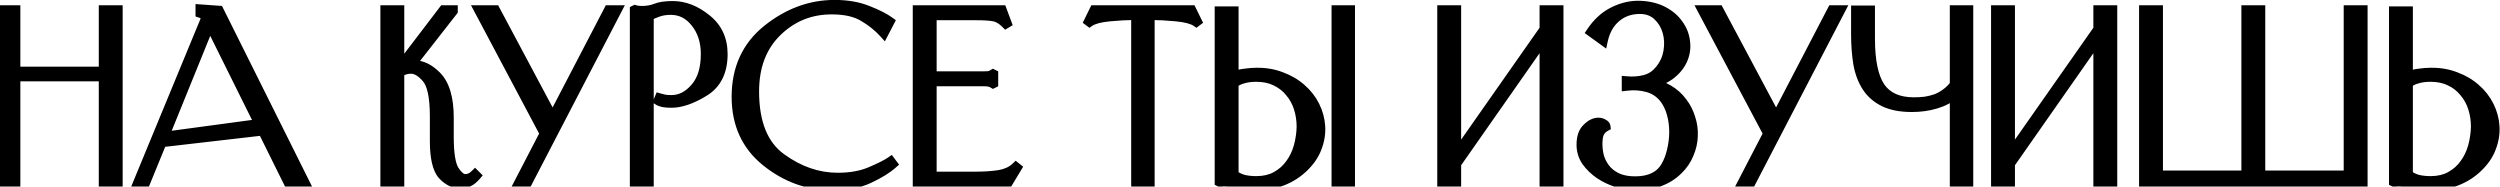 <?xml version="1.0" encoding="UTF-8"?> <svg xmlns="http://www.w3.org/2000/svg" width="536" height="40" viewBox="0 0 536 40" fill="none"> <path d="M0.243 39V2.136H3.363V15.288H22.179V2.136H25.299V39H22.179V16.44H3.363V39H0.243ZM35.24 29.256L55.544 26.52L44.984 5.256L35.24 29.256ZM61.736 39L56.312 28.056L34.712 30.552L31.256 39H29.624L44.216 3.672C44.088 3.448 43.928 3.288 43.736 3.192C43.544 3.064 43.32 2.952 43.064 2.856L42.92 2.808V1.944L46.952 2.232L65.288 39H61.736ZM98.635 39.384C97.259 39.384 95.995 38.76 94.843 37.512C93.723 36.232 93.163 33.8 93.163 30.216V24.984C93.163 20.824 92.587 18.088 91.435 16.776C90.315 15.464 89.211 14.808 88.123 14.808C87.643 14.808 87.195 14.872 86.779 15C86.363 15.128 85.995 15.336 85.675 15.624V39H82.555V2.136H85.675V14.472L95.083 2.136H97.147V2.376L88.027 14.04C88.315 13.976 88.603 13.944 88.891 13.944C90.491 13.944 92.059 14.712 93.595 16.248C95.387 18.04 96.283 21.032 96.283 25.224V29.352C96.283 32.904 96.667 35.288 97.435 36.504C98.235 37.72 98.987 38.328 99.691 38.328C100.043 38.328 100.395 38.264 100.747 38.136C101.099 38.008 101.467 37.752 101.851 37.368L102.139 37.656C101.595 38.296 101.051 38.744 100.507 39C99.963 39.256 99.339 39.384 98.635 39.384ZM130.491 2.136H132.315L113.163 39H111.339L116.715 28.632L102.651 2.136H106.203L118.491 25.176L130.491 2.136ZM139.16 39H136.04V2.136L136.136 2.088C136.392 2.152 136.616 2.2 136.808 2.232C137.032 2.264 137.272 2.28 137.528 2.28C138.712 2.28 139.736 2.104 140.6 1.752C141.464 1.4 142.68 1.224 144.248 1.224C146.744 1.224 149.16 2.168 151.496 4.056C153.832 5.912 155 8.424 155 11.592C155 15.336 153.672 18.024 151.016 19.656C148.36 21.288 146.008 22.104 143.96 22.104C143.256 22.104 142.648 22.056 142.136 21.96C141.656 21.832 141.32 21.704 141.128 21.576L141.368 21C141.592 21.064 141.896 21.144 142.28 21.24C142.664 21.336 143.224 21.384 143.96 21.384C145.848 21.384 147.528 20.536 149 18.84C150.504 17.144 151.256 14.728 151.256 11.592C151.256 8.904 150.536 6.664 149.096 4.872C147.688 3.08 145.928 2.184 143.816 2.184C142.792 2.184 141.88 2.328 141.08 2.616C140.312 2.872 139.672 3.16 139.16 3.48V39ZM191.413 35.16C190.229 36.216 188.549 37.256 186.373 38.28C184.197 39.304 181.605 39.816 178.597 39.816C173.285 39.816 168.501 38.104 164.245 34.68C159.989 31.256 157.861 26.616 157.861 20.76C157.861 14.68 160.069 9.864 164.485 6.312C168.933 2.76 173.749 0.984 178.933 0.984C181.653 0.984 184.037 1.4 186.085 2.232C188.133 3.032 189.701 3.832 190.789 4.632L189.493 7.128C188.277 5.784 186.821 4.616 185.125 3.624C183.429 2.6 181.189 2.088 178.405 2.088C173.829 2.056 169.909 3.624 166.645 6.792C163.381 9.96 161.749 14.232 161.749 19.608C161.749 26.328 163.669 31.08 167.509 33.864C171.349 36.648 175.381 38.04 179.605 38.04C182.357 38.04 184.725 37.608 186.709 36.744C188.725 35.88 190.149 35.16 190.981 34.584L191.413 35.16ZM216.232 39H196.696V2.136H214.84L215.896 4.968L215.656 5.112C214.76 4.216 213.896 3.704 213.064 3.576C212.264 3.416 210.952 3.336 209.128 3.336H199.816V16.296H210.904C211.416 16.296 211.8 16.28 212.056 16.248C212.312 16.184 212.6 16.056 212.92 15.864L213.016 15.912V17.88L212.92 17.928C212.6 17.736 212.312 17.624 212.056 17.592C211.8 17.528 211.416 17.496 210.904 17.496H199.816V37.8H209.368C211.096 37.8 212.712 37.688 214.216 37.464C215.72 37.208 216.92 36.648 217.816 35.784L218.056 35.976L216.232 39ZM246.841 3.288H246.553V39H243.529V3.288H243.241C241.737 3.288 239.961 3.384 237.913 3.576C235.865 3.768 234.425 4.152 233.593 4.728L233.401 4.584L234.601 2.136H255.481L256.681 4.584L256.489 4.728C255.657 4.152 254.217 3.768 252.169 3.576C250.121 3.384 248.345 3.288 246.841 3.288ZM264.549 2.376H261.429V39L261.525 39.048C261.653 39.016 261.781 39 261.909 39C262.037 38.968 262.181 38.952 262.341 38.952C263.333 38.952 264.405 39.096 265.557 39.384C266.133 39.512 266.773 39.608 267.477 39.672C268.181 39.736 268.805 39.768 269.349 39.768C271.301 39.768 273.125 39.464 274.821 38.856C276.517 38.216 278.021 37.288 279.333 36.072C280.773 34.728 281.781 33.288 282.357 31.752C282.965 30.184 283.221 28.632 283.125 27.096C283.029 25.56 282.629 24.088 281.925 22.68C281.221 21.272 280.261 20.04 279.045 18.984C277.829 17.896 276.389 17.048 274.725 16.44C273.093 15.8 271.301 15.496 269.349 15.528C268.613 15.528 267.797 15.592 266.901 15.72C266.037 15.816 265.253 16.008 264.549 16.296V2.376ZM264.549 17.88C265.029 17.464 265.669 17.144 266.469 16.92C267.301 16.664 268.261 16.536 269.349 16.536C270.917 16.536 272.293 16.824 273.477 17.4C274.693 17.976 275.701 18.76 276.501 19.752C277.333 20.712 277.957 21.832 278.373 23.112C278.789 24.392 278.997 25.752 278.997 27.192C278.965 28.6 278.757 30.008 278.373 31.416C277.989 32.792 277.397 34.024 276.597 35.112C275.829 36.2 274.837 37.08 273.621 37.752C272.437 38.424 271.013 38.76 269.349 38.76C268.261 38.76 267.301 38.648 266.469 38.424C265.669 38.168 265.029 37.832 264.549 37.416V17.88ZM289.509 2.136V39H286.485V2.136H289.509ZM312.269 39H309.149V2.136H312.269V33.096L331.085 6.264V2.136H334.205V39H331.085V8.232L312.269 35.112V39ZM348.706 17.352C350.114 17.48 351.426 17.384 352.642 17.064C353.89 16.744 354.946 16.056 355.81 15C356.77 13.848 357.378 12.536 357.634 11.064C357.89 9.56 357.826 8.136 357.442 6.792C357.058 5.448 356.37 4.312 355.378 3.384C354.386 2.456 353.122 1.992 351.586 1.992C349.57 1.992 347.858 2.6 346.45 3.816C345.074 5 344.162 6.632 343.714 8.712L341.122 6.84C342.498 4.792 344.13 3.32 346.018 2.424C347.906 1.496 349.826 1.08 351.778 1.176C353.666 1.272 355.298 1.688 356.674 2.424C358.05 3.16 359.122 4.088 359.89 5.208C360.69 6.296 361.17 7.496 361.33 8.808C361.522 10.088 361.378 11.336 360.898 12.552C360.418 13.768 359.602 14.856 358.45 15.816C357.298 16.776 355.778 17.464 353.89 17.88C355.33 18.072 356.626 18.52 357.778 19.224C358.962 19.928 359.938 20.808 360.706 21.864C361.506 22.888 362.098 24.04 362.482 25.32C362.898 26.568 363.074 27.848 363.01 29.16C362.978 30.44 362.69 31.72 362.146 33C361.634 34.28 360.85 35.432 359.794 36.456C357.522 38.696 354.45 39.816 350.578 39.816C349.362 39.816 348.066 39.592 346.69 39.144C345.346 38.728 344.098 38.136 342.946 37.368C341.826 36.6 340.882 35.688 340.114 34.632C339.378 33.544 339.01 32.344 339.01 31.032C339.01 29.4 339.426 28.2 340.258 27.432C341.058 26.632 341.874 26.232 342.706 26.232C343.09 26.232 343.442 26.328 343.762 26.52C344.082 26.68 344.258 26.888 344.29 27.144C343.682 27.464 343.234 27.912 342.946 28.488C342.69 29.032 342.562 29.816 342.562 30.84C342.562 31.992 342.722 33.048 343.042 34.008C343.394 34.968 343.906 35.816 344.578 36.552C345.25 37.256 346.082 37.816 347.074 38.232C348.066 38.616 349.234 38.808 350.578 38.808C353.714 38.808 355.89 37.752 357.106 35.64C357.682 34.648 358.114 33.512 358.402 32.232C358.722 30.92 358.882 29.592 358.882 28.248C358.882 26.904 358.706 25.608 358.354 24.36C358.002 23.08 357.458 21.976 356.722 21.048C355.794 19.896 354.61 19.128 353.17 18.744C351.762 18.36 350.274 18.264 348.706 18.456V17.352ZM392.803 2.136H394.627L375.475 39H373.651L379.027 28.632L364.963 2.136H368.515L380.803 25.176L392.803 2.136ZM422.064 2.136V39H419.04V20.184C417.984 21.112 416.656 21.816 415.056 22.296C413.456 22.776 411.744 23.016 409.92 23.016C407.488 23.016 405.488 22.632 403.92 21.864C402.352 21.096 401.12 20.024 400.224 18.648C399.328 17.272 398.704 15.624 398.352 13.704C398.032 11.752 397.872 9.608 397.872 7.272V2.184H400.992V8.28C400.992 13.048 401.712 16.504 403.152 18.648C404.624 20.792 407.024 21.864 410.352 21.864C411.184 21.864 412 21.816 412.8 21.72C413.6 21.592 414.368 21.4 415.104 21.144C415.84 20.856 416.528 20.472 417.168 19.992C417.84 19.512 418.464 18.904 419.04 18.168V2.136H422.064ZM431.003 39H427.883V2.136H431.003V33.096L449.819 6.264V2.136H452.939V39H449.819V8.232L431.003 35.112V39ZM459.617 2.136H462.737V37.56H481.553V2.136H484.673V37.56H503.489V2.136H506.609V39H459.617V2.136ZM516.319 16.296C517.023 16.008 517.807 15.816 518.671 15.72C519.567 15.592 520.383 15.528 521.119 15.528C523.071 15.496 524.863 15.8 526.495 16.44C528.159 17.048 529.599 17.896 530.815 18.984C532.031 20.04 532.991 21.272 533.695 22.68C534.399 24.088 534.799 25.56 534.895 27.096C534.991 28.632 534.735 30.184 534.127 31.752C533.551 33.288 532.543 34.728 531.103 36.072C529.791 37.288 528.287 38.216 526.591 38.856C524.895 39.464 523.071 39.768 521.119 39.768C520.575 39.768 519.951 39.736 519.247 39.672C518.543 39.608 517.903 39.512 517.327 39.384C516.175 39.096 515.103 38.952 514.111 38.952C513.951 38.952 513.807 38.968 513.679 39C513.551 39 513.423 39.016 513.295 39.048L513.199 39V2.376H516.319V16.296ZM516.319 37.416C516.799 37.832 517.439 38.168 518.239 38.424C519.071 38.648 520.031 38.76 521.119 38.76C522.783 38.76 524.207 38.424 525.391 37.752C526.607 37.08 527.599 36.2 528.367 35.112C529.167 34.024 529.759 32.792 530.143 31.416C530.527 30.008 530.735 28.6 530.767 27.192C530.767 25.752 530.559 24.392 530.143 23.112C529.727 21.832 529.103 20.712 528.271 19.752C527.471 18.76 526.463 17.976 525.247 17.4C524.063 16.824 522.687 16.536 521.119 16.536C520.031 16.536 519.071 16.664 518.239 16.92C517.439 17.144 516.799 17.464 516.319 17.88V37.416Z" fill="black"></path> <path d="M0.243 39H-0.757V40H0.243V39ZM0.243 2.136V1.136H-0.757V2.136H0.243ZM3.363 2.136H4.363V1.136H3.363V2.136ZM3.363 15.288H2.363V16.288H3.363V15.288ZM22.179 15.288V16.288H23.179V15.288H22.179ZM22.179 2.136V1.136H21.179V2.136H22.179ZM25.299 2.136H26.299V1.136H25.299V2.136ZM25.299 39V40H26.299V39H25.299ZM22.179 39H21.179V40H22.179V39ZM22.179 16.44H23.179V15.44H22.179V16.44ZM3.363 16.44V15.44H2.363V16.44H3.363ZM3.363 39V40H4.363V39H3.363ZM1.243 39V2.136H-0.757V39H1.243ZM0.243 3.136H3.363V1.136H0.243V3.136ZM2.363 2.136V15.288H4.363V2.136H2.363ZM3.363 16.288H22.179V14.288H3.363V16.288ZM23.179 15.288V2.136H21.179V15.288H23.179ZM22.179 3.136H25.299V1.136H22.179V3.136ZM24.299 2.136V39H26.299V2.136H24.299ZM25.299 38H22.179V40H25.299V38ZM23.179 39V16.44H21.179V39H23.179ZM22.179 15.44H3.363V17.44H22.179V15.44ZM2.363 16.44V39H4.363V16.44H2.363ZM3.363 38H0.243V40H3.363V38ZM35.24 29.256L34.313 28.88L33.665 30.477L35.374 30.247L35.24 29.256ZM55.544 26.52L55.678 27.511L57.06 27.325L56.44 26.075L55.544 26.52ZM44.984 5.256L45.88 4.811L44.892 2.823L44.057 4.88L44.984 5.256ZM61.736 39L60.84 39.444L61.116 40H61.736V39ZM56.312 28.056L57.208 27.612L56.896 26.982L56.197 27.063L56.312 28.056ZM34.712 30.552L34.597 29.559L34.01 29.626L33.786 30.173L34.712 30.552ZM31.256 39V40H31.927L32.182 39.379L31.256 39ZM29.624 39L28.7 38.618L28.129 40H29.624V39ZM44.216 3.672L45.14 4.054L45.327 3.601L45.084 3.176L44.216 3.672ZM43.736 3.192L43.181 4.024L43.233 4.059L43.289 4.086L43.736 3.192ZM43.064 2.856L43.415 1.92L43.398 1.913L43.38 1.907L43.064 2.856ZM42.92 2.808H41.92V3.529L42.604 3.757L42.92 2.808ZM42.92 1.944L42.991 0.947L41.92 0.87V1.944H42.92ZM46.952 2.232L47.847 1.786L47.592 1.275L47.023 1.235L46.952 2.232ZM65.288 39V40H66.904L66.183 38.554L65.288 39ZM35.374 30.247L55.678 27.511L55.41 25.529L35.106 28.265L35.374 30.247ZM56.44 26.075L45.88 4.811L44.088 5.701L54.648 26.965L56.44 26.075ZM44.057 4.88L34.313 28.88L36.167 29.632L45.911 5.632L44.057 4.88ZM62.632 38.556L57.208 27.612L55.416 28.5L60.84 39.444L62.632 38.556ZM56.197 27.063L34.597 29.559L34.827 31.545L56.427 29.049L56.197 27.063ZM33.786 30.173L30.331 38.621L32.182 39.379L35.638 30.931L33.786 30.173ZM31.256 38H29.624V40H31.256V38ZM30.548 39.382L45.14 4.054L43.292 3.29L28.7 38.618L30.548 39.382ZM45.084 3.176C44.878 2.816 44.585 2.498 44.183 2.298L43.289 4.086C43.284 4.084 43.285 4.083 43.293 4.091C43.302 4.1 43.322 4.123 43.348 4.168L45.084 3.176ZM44.291 2.36C44.025 2.183 43.73 2.038 43.415 1.92L42.713 3.792C42.91 3.866 43.063 3.945 43.181 4.024L44.291 2.36ZM43.38 1.907L43.236 1.859L42.604 3.757L42.748 3.805L43.38 1.907ZM43.92 2.808V1.944H41.92V2.808H43.92ZM42.849 2.941L46.881 3.229L47.023 1.235L42.991 0.947L42.849 2.941ZM46.057 2.678L64.393 39.446L66.183 38.554L47.847 1.786L46.057 2.678ZM65.288 38H61.736V40H65.288V38ZM94.843 37.512L94.091 38.17L94.1 38.181L94.109 38.19L94.843 37.512ZM91.435 16.776L90.675 17.425L90.684 17.436L91.435 16.776ZM86.779 15L87.073 15.956L87.073 15.956L86.779 15ZM85.675 15.624L85.006 14.881L84.675 15.179V15.624H85.675ZM85.675 39V40H86.675V39H85.675ZM82.555 39H81.555V40H82.555V39ZM82.555 2.136V1.136H81.555V2.136H82.555ZM85.675 2.136H86.675V1.136H85.675V2.136ZM85.675 14.472H84.675V17.432L86.471 15.078L85.675 14.472ZM95.083 2.136V1.136H94.588L94.288 1.53L95.083 2.136ZM97.147 2.136H98.147V1.136H97.147V2.136ZM97.147 2.376L97.935 2.992L98.147 2.721V2.376H97.147ZM88.027 14.04L87.24 13.424L85.522 15.621L88.244 15.016L88.027 14.04ZM93.595 16.248L94.302 15.541L94.302 15.541L93.595 16.248ZM97.435 36.504L96.59 37.038L96.595 37.046L96.6 37.054L97.435 36.504ZM100.747 38.136L101.089 39.076L101.089 39.076L100.747 38.136ZM101.851 37.368L102.558 36.661L101.851 35.954L101.144 36.661L101.851 37.368ZM102.139 37.656L102.901 38.304L103.499 37.601L102.846 36.949L102.139 37.656ZM100.507 39L100.933 39.905L100.933 39.905L100.507 39ZM98.635 38.384C97.602 38.384 96.588 37.928 95.578 36.834L94.109 38.19C95.402 39.592 96.917 40.384 98.635 40.384V38.384ZM95.596 36.853C95.183 36.382 94.817 35.629 94.558 34.504C94.3 33.385 94.163 31.962 94.163 30.216H92.163C92.163 32.054 92.306 33.639 92.609 34.952C92.91 36.259 93.383 37.362 94.091 38.17L95.596 36.853ZM94.163 30.216V24.984H92.163V30.216H94.163ZM94.163 24.984C94.163 22.865 94.017 21.066 93.71 19.606C93.406 18.161 92.925 16.957 92.187 16.116L90.684 17.436C91.098 17.907 91.481 18.727 91.753 20.018C92.021 21.294 92.163 22.943 92.163 24.984H94.163ZM92.196 16.127C90.996 14.721 89.639 13.808 88.123 13.808V15.808C88.783 15.808 89.635 16.207 90.675 17.425L92.196 16.127ZM88.123 13.808C87.554 13.808 87.006 13.884 86.485 14.044L87.073 15.956C87.385 15.86 87.733 15.808 88.123 15.808V13.808ZM86.485 14.044C85.932 14.214 85.436 14.494 85.006 14.881L86.344 16.367C86.555 16.178 86.795 16.041 87.073 15.956L86.485 14.044ZM84.675 15.624V39H86.675V15.624H84.675ZM85.675 38H82.555V40H85.675V38ZM83.555 39V2.136H81.555V39H83.555ZM82.555 3.136H85.675V1.136H82.555V3.136ZM84.675 2.136V14.472H86.675V2.136H84.675ZM86.471 15.078L95.879 2.742L94.288 1.53L84.88 13.866L86.471 15.078ZM95.083 3.136H97.147V1.136H95.083V3.136ZM96.147 2.136V2.376H98.147V2.136H96.147ZM96.359 1.76L87.24 13.424L88.815 14.656L97.935 2.992L96.359 1.76ZM88.244 15.016C88.463 14.968 88.678 14.944 88.891 14.944V12.944C88.529 12.944 88.168 12.984 87.81 13.064L88.244 15.016ZM88.891 14.944C90.142 14.944 91.471 15.538 92.888 16.955L94.302 15.541C92.648 13.886 90.84 12.944 88.891 12.944V14.944ZM92.888 16.955C94.402 18.469 95.283 21.133 95.283 25.224H97.283C97.283 20.931 96.373 17.611 94.302 15.541L92.888 16.955ZM95.283 25.224V29.352H97.283V25.224H95.283ZM95.283 29.352C95.283 31.159 95.381 32.7 95.584 33.963C95.785 35.21 96.101 36.264 96.59 37.038L98.281 35.97C98.002 35.528 97.742 34.782 97.559 33.645C97.378 32.524 97.283 31.097 97.283 29.352H95.283ZM96.6 37.054C97.031 37.709 97.485 38.257 97.971 38.65C98.459 39.044 99.038 39.328 99.691 39.328V37.328C99.641 37.328 99.492 37.308 99.228 37.094C98.962 36.879 98.64 36.515 98.271 35.954L96.6 37.054ZM99.691 39.328C100.167 39.328 100.635 39.241 101.089 39.076L100.406 37.196C100.156 37.287 99.919 37.328 99.691 37.328V39.328ZM101.089 39.076C101.626 38.881 102.114 38.52 102.558 38.075L101.144 36.661C100.821 36.984 100.573 37.135 100.406 37.196L101.089 39.076ZM101.144 38.075L101.432 38.363L102.846 36.949L102.558 36.661L101.144 38.075ZM101.377 37.008C100.891 37.58 100.456 37.919 100.082 38.095L100.933 39.905C101.647 39.569 102.299 39.012 102.901 38.304L101.377 37.008ZM100.082 38.095C99.692 38.279 99.217 38.384 98.635 38.384V40.384C99.462 40.384 100.235 40.233 100.933 39.905L100.082 38.095ZM130.491 2.136V1.136H129.884L129.604 1.674L130.491 2.136ZM132.315 2.136L133.202 2.597L133.961 1.136H132.315V2.136ZM113.163 39V40H113.77L114.05 39.461L113.163 39ZM111.339 39L110.451 38.54L109.694 40H111.339V39ZM116.715 28.632L117.603 29.092L117.844 28.627L117.598 28.163L116.715 28.632ZM102.651 2.136V1.136H100.988L101.768 2.605L102.651 2.136ZM106.203 2.136L107.085 1.665L106.803 1.136H106.203V2.136ZM118.491 25.176L117.608 25.647L118.501 27.321L119.378 25.638L118.491 25.176ZM130.491 3.136H132.315V1.136H130.491V3.136ZM131.427 1.675L112.275 38.539L114.05 39.461L133.202 2.597L131.427 1.675ZM113.163 38H111.339V40H113.163V38ZM112.227 39.46L117.603 29.092L115.827 28.172L110.451 38.54L112.227 39.46ZM117.598 28.163L103.534 1.667L101.768 2.605L115.832 29.101L117.598 28.163ZM102.651 3.136H106.203V1.136H102.651V3.136ZM105.32 2.607L117.608 25.647L119.373 24.705L107.085 1.665L105.32 2.607ZM119.378 25.638L131.378 2.598L129.604 1.674L117.604 24.714L119.378 25.638ZM139.16 39V40H140.16V39H139.16ZM136.04 39H135.04V40H136.04V39ZM136.04 2.136L135.592 1.242L135.04 1.518V2.136H136.04ZM136.136 2.088L136.378 1.118L136.019 1.028L135.688 1.194L136.136 2.088ZM136.808 2.232L136.643 3.218L136.655 3.22L136.666 3.222L136.808 2.232ZM140.6 1.752L140.977 2.678L140.977 2.678L140.6 1.752ZM151.496 4.056L150.867 4.834L150.874 4.839L151.496 4.056ZM142.136 21.96L141.878 22.926L141.914 22.936L141.951 22.943L142.136 21.96ZM141.128 21.576L140.205 21.191L139.888 21.951L140.573 22.408L141.128 21.576ZM141.368 21L141.642 20.038L140.787 19.794L140.445 20.615L141.368 21ZM142.28 21.24L142.037 22.21L142.037 22.21L142.28 21.24ZM149 18.84L148.251 18.177L148.244 18.184L149 18.84ZM149.096 4.872L148.309 5.49L148.316 5.498L149.096 4.872ZM141.08 2.616L141.396 3.565L141.407 3.561L141.418 3.557L141.08 2.616ZM139.16 3.48L138.63 2.632L138.16 2.926V3.48H139.16ZM139.16 38H136.04V40H139.16V38ZM137.04 39V2.136H135.04V39H137.04ZM136.487 3.03L136.583 2.982L135.688 1.194L135.592 1.242L136.487 3.03ZM135.893 3.058C136.167 3.127 136.418 3.181 136.643 3.218L136.972 1.246C136.814 1.219 136.617 1.177 136.378 1.118L135.893 3.058ZM136.666 3.222C136.943 3.261 137.23 3.28 137.528 3.28V1.28C137.313 1.28 137.121 1.267 136.949 1.242L136.666 3.222ZM137.528 3.28C138.808 3.28 139.966 3.09 140.977 2.678L140.222 0.826C139.506 1.118 138.616 1.28 137.528 1.28V3.28ZM140.977 2.678C141.667 2.397 142.733 2.224 144.248 2.224V0.224C142.626 0.224 141.261 0.403 140.222 0.826L140.977 2.678ZM144.248 2.224C146.471 2.224 148.672 3.059 150.867 4.834L152.124 3.278C149.648 1.277 147.016 0.224 144.248 0.224V2.224ZM150.874 4.839C152.954 6.492 154 8.707 154 11.592H156C156 8.141 154.709 5.332 152.118 3.273L150.874 4.839ZM154 11.592C154 15.07 152.789 17.393 150.492 18.804L151.539 20.508C154.555 18.655 156 15.602 156 11.592H154ZM150.492 18.804C147.918 20.386 145.75 21.104 143.96 21.104V23.104C146.265 23.104 148.802 22.19 151.539 20.508L150.492 18.804ZM143.96 21.104C143.298 21.104 142.754 21.059 142.32 20.977L141.951 22.943C142.541 23.053 143.214 23.104 143.96 23.104V21.104ZM142.393 20.994C142.175 20.936 142.006 20.882 141.88 20.834C141.817 20.81 141.77 20.789 141.735 20.772C141.718 20.764 141.705 20.757 141.696 20.752C141.691 20.75 141.688 20.747 141.686 20.746C141.685 20.745 141.684 20.745 141.683 20.744C141.683 20.744 141.683 20.744 141.683 20.744C141.683 20.744 141.682 20.744 141.682 20.744C141.682 20.744 141.682 20.744 141.682 20.744L140.573 22.408C140.911 22.634 141.385 22.795 141.878 22.926L142.393 20.994ZM142.051 21.961L142.291 21.385L140.445 20.615L140.205 21.191L142.051 21.961ZM141.093 21.962C141.332 22.03 141.649 22.113 142.037 22.21L142.522 20.27C142.143 20.175 141.851 20.098 141.642 20.038L141.093 21.962ZM142.037 22.21C142.541 22.336 143.199 22.384 143.96 22.384V20.384C143.248 20.384 142.786 20.336 142.522 20.27L142.037 22.21ZM143.96 22.384C146.193 22.384 148.133 21.365 149.755 19.495L148.244 18.184C146.923 19.707 145.503 20.384 143.96 20.384V22.384ZM149.748 19.503C151.467 17.565 152.256 14.879 152.256 11.592H150.256C150.256 14.577 149.54 16.723 148.252 18.177L149.748 19.503ZM152.256 11.592C152.256 8.716 151.481 6.244 149.875 4.246L148.316 5.498C149.59 7.084 150.256 9.091 150.256 11.592H152.256ZM149.882 4.254C148.302 2.243 146.261 1.184 143.816 1.184V3.184C145.594 3.184 147.074 3.917 148.309 5.49L149.882 4.254ZM143.816 1.184C142.699 1.184 141.669 1.341 140.741 1.675L141.418 3.557C142.09 3.315 142.884 3.184 143.816 3.184V1.184ZM140.763 1.667C139.944 1.94 139.227 2.259 138.63 2.632L139.69 4.328C140.116 4.061 140.679 3.804 141.396 3.565L140.763 1.667ZM138.16 3.48V39H140.16V3.48H138.16ZM191.413 35.16L192.079 35.906L192.764 35.295L192.213 34.56L191.413 35.16ZM186.373 38.28L186.799 39.185L186.799 39.185L186.373 38.28ZM164.245 34.68L164.872 33.901L164.245 34.68ZM164.485 6.312L163.861 5.531L163.858 5.533L164.485 6.312ZM186.085 2.232L185.709 3.159L185.721 3.163L186.085 2.232ZM190.789 4.632L191.676 5.093L192.071 4.333L191.381 3.826L190.789 4.632ZM189.493 7.128L188.751 7.799L189.717 8.866L190.38 7.589L189.493 7.128ZM185.125 3.624L184.608 4.48L184.62 4.487L185.125 3.624ZM178.405 2.088L178.398 3.088H178.405V2.088ZM166.645 6.792L167.341 7.51L167.341 7.51L166.645 6.792ZM167.509 33.864L168.096 33.054L168.096 33.054L167.509 33.864ZM186.709 36.744L186.315 35.825L186.31 35.827L186.709 36.744ZM190.981 34.584L191.781 33.984L191.203 33.214L190.412 33.762L190.981 34.584ZM190.747 34.414C189.662 35.382 188.076 36.373 185.947 37.375L186.799 39.185C189.022 38.139 190.796 37.05 192.079 35.906L190.747 34.414ZM185.947 37.375C183.933 38.323 181.494 38.816 178.597 38.816V40.816C181.716 40.816 184.46 40.285 186.799 39.185L185.947 37.375ZM178.597 38.816C173.52 38.816 168.956 37.186 164.872 33.901L163.618 35.459C168.046 39.022 173.05 40.816 178.597 40.816V38.816ZM164.872 33.901C160.871 30.682 158.861 26.338 158.861 20.76H156.861C156.861 26.894 159.107 31.83 163.618 35.459L164.872 33.901ZM158.861 20.76C158.861 14.957 160.951 10.438 165.112 7.091L163.858 5.533C159.187 9.29 156.861 14.402 156.861 20.76H158.861ZM165.109 7.093C169.398 3.668 173.998 1.984 178.933 1.984V-0.016C173.5 -0.016 168.468 1.852 163.861 5.531L165.109 7.093ZM178.933 1.984C181.553 1.984 183.804 2.385 185.709 3.158L186.461 1.306C184.27 0.415 181.753 -0.016 178.933 -0.016V1.984ZM185.721 3.163C187.732 3.949 189.209 4.711 190.197 5.438L191.381 3.826C190.193 2.953 188.534 2.115 186.449 1.301L185.721 3.163ZM189.901 4.171L188.605 6.667L190.38 7.589L191.676 5.093L189.901 4.171ZM190.234 6.457C188.944 5.031 187.407 3.8 185.63 2.761L184.62 4.487C186.235 5.432 187.61 6.537 188.751 7.799L190.234 6.457ZM185.642 2.768C183.739 1.619 181.301 1.088 178.405 1.088V3.088C181.077 3.088 183.119 3.581 184.608 4.48L185.642 2.768ZM178.412 1.088C173.575 1.054 169.402 2.722 165.948 6.074L167.341 7.51C170.416 4.526 174.083 3.058 178.398 3.088L178.412 1.088ZM165.948 6.074C162.455 9.465 160.749 14.015 160.749 19.608H162.749C162.749 14.449 164.307 10.455 167.341 7.51L165.948 6.074ZM160.749 19.608C160.749 26.506 162.725 31.631 166.922 34.674L168.096 33.054C164.612 30.529 162.749 26.15 162.749 19.608H160.749ZM166.922 34.674C170.911 37.566 175.145 39.04 179.605 39.04V37.04C175.617 37.04 171.787 35.73 168.096 33.054L166.922 34.674ZM179.605 39.04C182.458 39.04 184.969 38.592 187.108 37.661L186.31 35.827C184.481 36.624 182.256 37.04 179.605 37.04V39.04ZM187.103 37.663C189.126 36.796 190.63 36.043 191.55 35.406L190.412 33.762C189.668 34.277 188.324 34.964 186.315 35.825L187.103 37.663ZM190.181 35.184L190.613 35.76L192.213 34.56L191.781 33.984L190.181 35.184ZM216.232 39V40H216.797L217.088 39.517L216.232 39ZM196.696 39H195.696V40H196.696V39ZM196.696 2.136V1.136H195.696V2.136H196.696ZM214.84 2.136L215.777 1.787L215.534 1.136H214.84V2.136ZM215.896 4.968L216.41 5.825L217.123 5.398L216.833 4.619L215.896 4.968ZM215.656 5.112L214.949 5.819L215.501 6.371L216.17 5.969L215.656 5.112ZM213.064 3.576L212.868 4.557L212.89 4.561L212.912 4.564L213.064 3.576ZM199.816 3.336V2.336H198.816V3.336H199.816ZM199.816 16.296H198.816V17.296H199.816V16.296ZM212.056 16.248L212.18 17.24L212.24 17.233L212.298 17.218L212.056 16.248ZM212.92 15.864L213.367 14.97L212.876 14.724L212.405 15.007L212.92 15.864ZM213.016 15.912H214.016V15.294L213.463 15.018L213.016 15.912ZM213.016 17.88L213.463 18.774L214.016 18.498V17.88H213.016ZM212.92 17.928L212.405 18.785L212.876 19.068L213.367 18.822L212.92 17.928ZM212.056 17.592L211.813 18.562L211.872 18.577L211.932 18.584L212.056 17.592ZM199.816 17.496V16.496H198.816V17.496H199.816ZM199.816 37.8H198.816V38.8H199.816V37.8ZM214.216 37.464L214.363 38.453L214.374 38.452L214.384 38.45L214.216 37.464ZM217.816 35.784L218.441 35.003L217.754 34.454L217.122 35.064L217.816 35.784ZM218.056 35.976L218.912 36.492L219.365 35.742L218.681 35.195L218.056 35.976ZM216.232 38H196.696V40H216.232V38ZM197.696 39V2.136H195.696V39H197.696ZM196.696 3.136H214.84V1.136H196.696V3.136ZM213.903 2.485L214.959 5.317L216.833 4.619L215.777 1.787L213.903 2.485ZM215.381 4.111L215.141 4.255L216.17 5.969L216.41 5.825L215.381 4.111ZM216.363 4.405C215.389 3.43 214.34 2.761 213.216 2.588L212.912 4.564C213.452 4.647 214.131 5.002 214.949 5.819L216.363 4.405ZM213.26 2.595C212.355 2.414 210.957 2.336 209.128 2.336V4.336C210.946 4.336 212.173 4.418 212.868 4.557L213.26 2.595ZM209.128 2.336H199.816V4.336H209.128V2.336ZM198.816 3.336V16.296H200.816V3.336H198.816ZM199.816 17.296H210.904V15.296H199.816V17.296ZM210.904 17.296C211.425 17.296 211.86 17.28 212.18 17.24L211.932 15.256C211.74 15.28 211.406 15.296 210.904 15.296V17.296ZM212.298 17.218C212.681 17.123 213.062 16.945 213.434 16.721L212.405 15.007C212.138 15.167 211.943 15.245 211.813 15.278L212.298 17.218ZM212.473 16.758L212.569 16.806L213.463 15.018L213.367 14.97L212.473 16.758ZM212.016 15.912V17.88H214.016V15.912H212.016ZM212.569 16.986L212.473 17.034L213.367 18.822L213.463 18.774L212.569 16.986ZM213.434 17.07C213.044 16.836 212.621 16.655 212.18 16.6L211.932 18.584C212.002 18.593 212.156 18.636 212.405 18.785L213.434 17.07ZM212.298 16.622C211.92 16.527 211.436 16.496 210.904 16.496V18.496C211.395 18.496 211.68 18.529 211.813 18.562L212.298 16.622ZM210.904 16.496H199.816V18.496H210.904V16.496ZM198.816 17.496V37.8H200.816V17.496H198.816ZM199.816 38.8H209.368V36.8H199.816V38.8ZM209.368 38.8C211.139 38.8 212.804 38.685 214.363 38.453L214.069 36.475C212.619 36.691 211.053 36.8 209.368 36.8V38.8ZM214.384 38.45C216.041 38.168 217.44 37.536 218.51 36.504L217.122 35.064C216.4 35.76 215.399 36.248 214.048 36.478L214.384 38.45ZM217.191 36.565L217.431 36.757L218.681 35.195L218.441 35.003L217.191 36.565ZM217.2 35.459L215.376 38.483L217.088 39.517L218.912 36.492L217.2 35.459ZM246.553 3.288V2.288H245.553V3.288H246.553ZM246.553 39V40H247.553V39H246.553ZM243.529 39H242.529V40H243.529V39ZM243.529 3.288H244.529V2.288H243.529V3.288ZM233.593 4.728L232.993 5.528L233.57 5.96L234.162 5.55L233.593 4.728ZM233.401 4.584L232.503 4.144L232.139 4.887L232.801 5.384L233.401 4.584ZM234.601 2.136V1.136H233.977L233.703 1.696L234.601 2.136ZM255.481 2.136L256.379 1.696L256.104 1.136H255.481V2.136ZM256.681 4.584L257.281 5.384L257.943 4.887L257.579 4.144L256.681 4.584ZM256.489 4.728L255.92 5.55L256.512 5.96L257.089 5.528L256.489 4.728ZM252.169 3.576L252.262 2.58L252.262 2.58L252.169 3.576ZM246.841 2.288H246.553V4.288H246.841V2.288ZM245.553 3.288V39H247.553V3.288H245.553ZM246.553 38H243.529V40H246.553V38ZM244.529 39V3.288H242.529V39H244.529ZM243.529 2.288H243.241V4.288H243.529V2.288ZM243.241 2.288C241.697 2.288 239.888 2.386 237.82 2.58L238.006 4.572C240.034 4.382 241.777 4.288 243.241 4.288V2.288ZM237.82 2.58C235.743 2.775 234.08 3.174 233.024 3.906L234.162 5.55C234.77 5.13 235.987 4.761 238.006 4.572L237.82 2.58ZM234.193 3.928L234.001 3.784L232.801 5.384L232.993 5.528L234.193 3.928ZM234.299 5.024L235.499 2.576L233.703 1.696L232.503 4.144L234.299 5.024ZM234.601 3.136H255.481V1.136H234.601V3.136ZM254.583 2.576L255.783 5.024L257.579 4.144L256.379 1.696L254.583 2.576ZM256.081 3.784L255.889 3.928L257.089 5.528L257.281 5.384L256.081 3.784ZM257.058 3.906C256.002 3.174 254.339 2.775 252.262 2.58L252.076 4.572C254.095 4.761 255.312 5.13 255.92 5.55L257.058 3.906ZM252.262 2.58C250.194 2.386 248.385 2.288 246.841 2.288V4.288C248.305 4.288 250.048 4.382 252.076 4.572L252.262 2.58ZM264.549 2.376H265.549V1.376H264.549V2.376ZM261.429 2.376V1.376H260.429V2.376H261.429ZM261.429 39H260.429V39.618L260.982 39.894L261.429 39ZM261.525 39.048L261.078 39.942L261.409 40.108L261.768 40.018L261.525 39.048ZM261.909 39V40H262.032L262.152 39.97L261.909 39ZM265.557 39.384L265.315 40.354L265.327 40.357L265.34 40.36L265.557 39.384ZM274.821 38.856L275.159 39.797L275.166 39.794L275.174 39.792L274.821 38.856ZM279.333 36.072L280.013 36.805L280.016 36.803L279.333 36.072ZM282.357 31.752L281.425 31.39L281.421 31.401L282.357 31.752ZM283.125 27.096L284.123 27.034L283.125 27.096ZM279.045 18.984L278.378 19.729L278.384 19.734L278.39 19.739L279.045 18.984ZM274.725 16.44L274.36 17.371L274.371 17.375L274.382 17.379L274.725 16.44ZM269.349 15.528V16.528H269.357L269.366 16.528L269.349 15.528ZM266.901 15.72L267.012 16.714L267.027 16.712L267.043 16.71L266.901 15.72ZM264.549 16.296H263.549V17.785L264.928 17.221L264.549 16.296ZM264.549 17.88L263.894 17.124L263.549 17.423V17.88H264.549ZM266.469 16.92L266.739 17.883L266.751 17.88L266.763 17.876L266.469 16.92ZM273.477 17.4L273.04 18.299L273.049 18.304L273.477 17.4ZM276.501 19.752L275.723 20.38L275.734 20.393L275.745 20.407L276.501 19.752ZM278.373 23.112L279.324 22.803L279.324 22.803L278.373 23.112ZM278.997 27.192L279.997 27.215L279.997 27.203V27.192H278.997ZM278.373 31.416L279.336 31.685L279.338 31.679L278.373 31.416ZM276.597 35.112L275.792 34.52L275.786 34.527L275.78 34.535L276.597 35.112ZM273.621 37.752L273.137 36.877L273.128 36.882L273.621 37.752ZM266.469 38.424L266.164 39.376L266.187 39.383L266.209 39.39L266.469 38.424ZM264.549 37.416H263.549V37.873L263.894 38.172L264.549 37.416ZM289.509 2.136H290.509V1.136H289.509V2.136ZM289.509 39V40H290.509V39H289.509ZM286.485 39H285.485V40H286.485V39ZM286.485 2.136V1.136H285.485V2.136H286.485ZM264.549 1.376H261.429V3.376H264.549V1.376ZM260.429 2.376V39H262.429V2.376H260.429ZM260.982 39.894L261.078 39.942L261.972 38.154L261.876 38.106L260.982 39.894ZM261.768 40.018C261.819 40.005 261.865 40 261.909 40V38C261.697 38 261.488 38.027 261.283 38.078L261.768 40.018ZM262.152 39.97C262.186 39.962 262.246 39.952 262.341 39.952V37.952C262.116 37.952 261.889 37.974 261.667 38.03L262.152 39.97ZM262.341 39.952C263.237 39.952 264.227 40.082 265.315 40.354L265.8 38.414C264.583 38.11 263.429 37.952 262.341 37.952V39.952ZM265.34 40.36C265.965 40.499 266.648 40.601 267.387 40.668L267.568 38.676C266.898 38.615 266.301 38.525 265.774 38.408L265.34 40.36ZM267.387 40.668C268.112 40.734 268.768 40.768 269.349 40.768V38.768C268.843 38.768 268.25 38.738 267.568 38.676L267.387 40.668ZM269.349 40.768C271.407 40.768 273.346 40.447 275.159 39.797L274.484 37.915C272.905 38.481 271.196 38.768 269.349 38.768V40.768ZM275.174 39.792C276.99 39.107 278.605 38.111 280.013 36.805L278.653 35.339C277.438 36.465 276.045 37.325 274.468 37.92L275.174 39.792ZM280.016 36.803C281.546 35.375 282.653 33.81 283.294 32.103L281.421 31.401C280.909 32.766 280 34.081 278.651 35.341L280.016 36.803ZM283.29 32.114C283.945 30.423 284.229 28.727 284.123 27.034L282.127 27.158C282.213 28.537 281.985 29.945 281.425 31.39L283.29 32.114ZM284.123 27.034C284.019 25.361 283.582 23.758 282.82 22.233L281.031 23.127C281.676 24.418 282.04 25.759 282.127 27.158L284.123 27.034ZM282.82 22.233C282.056 20.705 281.014 19.369 279.701 18.229L278.39 19.739C279.509 20.711 280.387 21.839 281.031 23.127L282.82 22.233ZM279.712 18.239C278.394 17.059 276.841 16.148 275.068 15.501L274.382 17.379C275.937 17.948 277.265 18.733 278.378 19.729L279.712 18.239ZM275.09 15.509C273.324 14.816 271.4 14.494 269.333 14.528L269.366 16.528C271.202 16.498 272.863 16.784 274.36 17.371L275.09 15.509ZM269.349 14.528C268.557 14.528 267.692 14.597 266.76 14.73L267.043 16.71C267.902 16.587 268.67 16.528 269.349 16.528V14.528ZM266.791 14.726C265.848 14.831 264.972 15.043 264.171 15.37L264.928 17.221C265.535 16.973 266.227 16.801 267.012 16.714L266.791 14.726ZM265.549 16.296V2.376H263.549V16.296H265.549ZM265.204 18.636C265.544 18.341 266.039 18.079 266.739 17.883L266.2 15.957C265.299 16.209 264.515 16.587 263.894 17.124L265.204 18.636ZM266.763 17.876C267.48 17.655 268.337 17.536 269.349 17.536V15.536C268.185 15.536 267.123 15.673 266.175 15.964L266.763 17.876ZM269.349 17.536C270.794 17.536 272.016 17.801 273.04 18.299L273.915 16.501C272.571 15.847 271.04 15.536 269.349 15.536V17.536ZM273.049 18.304C274.137 18.819 275.023 19.512 275.723 20.38L277.28 19.124C276.38 18.009 275.25 17.133 273.905 16.496L273.049 18.304ZM275.745 20.407C276.485 21.26 277.045 22.261 277.422 23.421L279.324 22.803C278.869 21.403 278.182 20.164 277.257 19.097L275.745 20.407ZM277.422 23.421C277.804 24.595 277.997 25.85 277.997 27.192H279.997C279.997 25.654 279.775 24.189 279.324 22.803L277.422 23.421ZM277.997 27.169C277.967 28.493 277.772 29.82 277.408 31.153L279.338 31.679C279.743 30.196 279.963 28.707 279.997 27.215L277.997 27.169ZM277.41 31.147C277.057 32.413 276.516 33.535 275.792 34.52L277.403 35.704C278.279 34.513 278.922 33.17 279.336 31.685L277.41 31.147ZM275.78 34.535C275.103 35.495 274.227 36.275 273.138 36.877L274.105 38.627C275.447 37.885 276.555 36.906 277.414 35.689L275.78 34.535ZM273.128 36.882C272.124 37.452 270.878 37.76 269.349 37.76V39.76C271.148 39.76 272.75 39.396 274.115 38.622L273.128 36.882ZM269.349 37.76C268.327 37.76 267.458 37.654 266.729 37.458L266.209 39.39C267.145 39.642 268.195 39.76 269.349 39.76V37.76ZM266.774 37.472C266.063 37.244 265.555 36.964 265.204 36.66L263.894 38.172C264.504 38.7 265.275 39.092 266.164 39.376L266.774 37.472ZM265.549 37.416V17.88H263.549V37.416H265.549ZM288.509 2.136V39H290.509V2.136H288.509ZM289.509 38H286.485V40H289.509V38ZM287.485 39V2.136H285.485V39H287.485ZM286.485 3.136H289.509V1.136H286.485V3.136ZM312.269 39V40H313.269V39H312.269ZM309.149 39H308.149V40H309.149V39ZM309.149 2.136V1.136H308.149V2.136H309.149ZM312.269 2.136H313.269V1.136H312.269V2.136ZM312.269 33.096H311.269V36.264L313.088 33.67L312.269 33.096ZM331.085 6.264L331.904 6.838L332.085 6.58V6.264H331.085ZM331.085 2.136V1.136H330.085V2.136H331.085ZM334.205 2.136H335.205V1.136H334.205V2.136ZM334.205 39V40H335.205V39H334.205ZM331.085 39H330.085V40H331.085V39ZM331.085 8.232H332.085V5.06L330.266 7.659L331.085 8.232ZM312.269 35.112L311.45 34.538L311.269 34.797V35.112H312.269ZM312.269 38H309.149V40H312.269V38ZM310.149 39V2.136H308.149V39H310.149ZM309.149 3.136H312.269V1.136H309.149V3.136ZM311.269 2.136V33.096H313.269V2.136H311.269ZM313.088 33.67L331.904 6.838L330.266 5.69L311.45 32.522L313.088 33.67ZM332.085 6.264V2.136H330.085V6.264H332.085ZM331.085 3.136H334.205V1.136H331.085V3.136ZM333.205 2.136V39H335.205V2.136H333.205ZM334.205 38H331.085V40H334.205V38ZM332.085 39V8.232H330.085V39H332.085ZM330.266 7.659L311.45 34.538L313.088 35.685L331.904 8.805L330.266 7.659ZM311.269 35.112V39H313.269V35.112H311.269ZM348.706 17.352L348.797 16.356L347.706 16.257V17.352H348.706ZM352.642 17.064L352.394 16.095L352.388 16.097L352.642 17.064ZM355.81 15L355.042 14.36L355.036 14.367L355.81 15ZM357.634 11.064L358.62 11.235L358.62 11.232L357.634 11.064ZM357.442 6.792L358.404 6.517L358.404 6.517L357.442 6.792ZM355.378 3.384L356.061 2.654L356.061 2.654L355.378 3.384ZM346.45 3.816L347.103 4.574L347.104 4.573L346.45 3.816ZM343.714 8.712L343.129 9.523L344.37 10.419L344.692 8.923L343.714 8.712ZM341.122 6.84L340.292 6.282L339.753 7.085L340.537 7.651L341.122 6.84ZM346.018 2.424L346.447 3.328L346.459 3.321L346.018 2.424ZM351.778 1.176L351.829 0.177L351.827 0.177L351.778 1.176ZM356.674 2.424L357.146 1.542L357.146 1.542L356.674 2.424ZM359.89 5.208L359.066 5.774L359.075 5.787L359.085 5.8L359.89 5.208ZM361.33 8.808L360.338 8.929L360.339 8.943L360.341 8.956L361.33 8.808ZM360.898 12.552L361.828 12.919L361.828 12.919L360.898 12.552ZM358.45 15.816L359.09 16.584L359.09 16.584L358.45 15.816ZM353.89 17.88L353.675 16.903L353.758 18.871L353.89 17.88ZM357.778 19.224L357.257 20.077L357.267 20.084L357.778 19.224ZM360.706 21.864L359.898 22.452L359.908 22.466L359.918 22.48L360.706 21.864ZM362.482 25.32L361.524 25.607L361.529 25.622L361.534 25.636L362.482 25.32ZM363.01 29.16L362.012 29.111L362.011 29.123L362.011 29.135L363.01 29.16ZM362.146 33L361.226 32.609L361.222 32.619L361.218 32.629L362.146 33ZM359.794 36.456L359.098 35.738L359.092 35.744L359.794 36.456ZM346.69 39.144L347 38.193L346.993 38.191L346.986 38.189L346.69 39.144ZM342.946 37.368L342.381 38.193L342.392 38.2L342.946 37.368ZM340.114 34.632L339.286 35.192L339.296 35.206L339.306 35.22L340.114 34.632ZM340.258 27.432L340.937 28.167L340.951 28.153L340.965 28.139L340.258 27.432ZM343.762 26.52L343.248 27.378L343.281 27.397L343.315 27.414L343.762 26.52ZM344.29 27.144L344.756 28.029L345.368 27.707L345.283 27.02L344.29 27.144ZM342.946 28.488L342.052 28.041L342.047 28.051L342.041 28.062L342.946 28.488ZM343.042 34.008L342.094 34.324L342.098 34.338L342.103 34.352L343.042 34.008ZM344.578 36.552L343.84 37.226L343.847 37.234L343.855 37.242L344.578 36.552ZM347.074 38.232L346.688 39.154L346.7 39.16L346.713 39.165L347.074 38.232ZM357.106 35.64L356.242 35.138L356.24 35.141L357.106 35.64ZM358.402 32.232L357.431 31.995L357.429 32.004L357.427 32.013L358.402 32.232ZM358.354 24.36L357.39 24.625L357.392 24.631L358.354 24.36ZM356.722 21.048L357.506 20.427L357.501 20.421L356.722 21.048ZM353.17 18.744L352.907 19.709L352.913 19.71L353.17 18.744ZM348.706 18.456H347.706V19.586L348.828 19.449L348.706 18.456ZM348.616 18.348C350.125 18.485 351.555 18.384 352.897 18.031L352.388 16.097C351.297 16.384 350.103 16.475 348.797 16.356L348.616 18.348ZM352.891 18.033C354.358 17.657 355.594 16.844 356.584 15.633L355.036 14.367C354.299 15.268 353.423 15.832 352.394 16.095L352.891 18.033ZM356.579 15.64C357.65 14.354 358.333 12.881 358.62 11.235L356.649 10.893C356.423 12.191 355.89 13.342 355.042 14.36L356.579 15.64ZM358.62 11.232C358.899 9.594 358.833 8.018 358.404 6.517L356.481 7.067C356.82 8.254 356.882 9.526 356.648 10.896L358.62 11.232ZM358.404 6.517C357.972 5.004 357.19 3.709 356.061 2.654L354.695 4.114C355.551 4.915 356.145 5.892 356.481 7.067L358.404 6.517ZM356.061 2.654C354.86 1.529 353.34 0.992 351.586 0.992V2.992C352.904 2.992 353.913 3.383 354.695 4.114L356.061 2.654ZM351.586 0.992C349.352 0.992 347.402 1.673 345.797 3.059L347.104 4.573C348.315 3.527 349.789 2.992 351.586 2.992V0.992ZM345.798 3.058C344.23 4.408 343.222 6.246 342.737 8.501L344.692 8.923C345.102 7.018 345.919 5.592 347.103 4.574L345.798 3.058ZM344.3 7.901L341.708 6.029L340.537 7.651L343.129 9.523L344.3 7.901ZM341.952 7.398C343.246 5.472 344.749 4.133 346.447 3.327L345.59 1.521C343.512 2.507 341.75 4.112 340.292 6.282L341.952 7.398ZM346.459 3.321C348.207 2.462 349.959 2.088 351.729 2.175L351.827 0.177C349.693 0.072 347.605 0.53 345.577 1.527L346.459 3.321ZM351.728 2.175C353.499 2.265 354.981 2.652 356.203 3.306L357.146 1.542C355.615 0.724 353.834 0.279 351.829 0.177L351.728 2.175ZM356.203 3.306C357.459 3.978 358.401 4.804 359.066 5.774L360.715 4.642C359.844 3.372 358.642 2.342 357.146 1.542L356.203 3.306ZM359.085 5.8C359.785 6.753 360.199 7.791 360.338 8.929L362.323 8.687C362.142 7.201 361.595 5.839 360.696 4.616L359.085 5.8ZM360.341 8.956C360.507 10.06 360.384 11.131 359.968 12.185L361.828 12.919C362.372 11.541 362.538 10.116 362.319 8.66L360.341 8.956ZM359.968 12.185C359.558 13.223 358.853 14.179 357.81 15.048L359.09 16.584C360.352 15.533 361.278 14.313 361.828 12.919L359.968 12.185ZM357.81 15.048C356.811 15.88 355.451 16.512 353.675 16.903L354.105 18.857C356.106 18.416 357.785 17.672 359.09 16.584L357.81 15.048ZM353.758 18.871C355.071 19.046 356.232 19.451 357.257 20.077L358.3 18.371C357.02 17.589 355.59 17.098 354.022 16.889L353.758 18.871ZM357.267 20.084C358.341 20.722 359.214 21.512 359.898 22.452L361.515 21.276C360.663 20.104 359.583 19.134 358.289 18.364L357.267 20.084ZM359.918 22.48C360.64 23.403 361.175 24.443 361.524 25.607L363.44 25.033C363.021 23.637 362.373 22.373 361.494 21.248L359.918 22.48ZM361.534 25.636C361.911 26.767 362.069 27.923 362.012 29.111L364.009 29.209C364.079 27.773 363.886 26.369 363.431 25.004L361.534 25.636ZM362.011 29.135C361.982 30.279 361.725 31.435 361.226 32.609L363.067 33.391C363.656 32.005 363.975 30.601 364.01 29.185L362.011 29.135ZM361.218 32.629C360.762 33.769 360.06 34.805 359.098 35.738L360.49 37.174C361.641 36.059 362.507 34.791 363.075 33.371L361.218 32.629ZM359.092 35.744C357.046 37.761 354.247 38.816 350.578 38.816V40.816C354.653 40.816 357.999 39.631 360.496 37.168L359.092 35.744ZM350.578 38.816C349.485 38.816 348.294 38.615 347 38.193L346.381 40.095C347.838 40.569 349.239 40.816 350.578 40.816V38.816ZM346.986 38.189C345.732 37.801 344.572 37.25 343.501 36.536L342.392 38.2C343.625 39.022 344.96 39.655 346.395 40.099L346.986 38.189ZM343.512 36.543C342.482 35.837 341.621 35.004 340.923 34.044L339.306 35.22C340.143 36.372 341.171 37.363 342.381 38.193L343.512 36.543ZM340.943 34.072C340.318 33.149 340.01 32.144 340.01 31.032H338.01C338.01 32.544 338.438 33.939 339.286 35.192L340.943 34.072ZM340.01 31.032C340.01 29.554 340.386 28.675 340.937 28.167L339.58 26.697C338.466 27.725 338.01 29.246 338.01 31.032H340.01ZM340.965 28.139C341.647 27.457 342.224 27.232 342.706 27.232V25.232C341.525 25.232 340.47 25.807 339.551 26.725L340.965 28.139ZM342.706 27.232C342.915 27.232 343.088 27.282 343.248 27.378L344.277 25.663C343.797 25.375 343.266 25.232 342.706 25.232V27.232ZM343.315 27.414C343.39 27.452 343.393 27.468 343.371 27.442C343.359 27.427 343.342 27.404 343.327 27.37C343.312 27.336 343.302 27.301 343.298 27.268L345.283 27.02C345.194 26.313 344.702 25.872 344.21 25.626L343.315 27.414ZM343.825 26.259C343.045 26.67 342.44 27.265 342.052 28.041L343.841 28.935C344.029 28.559 344.32 28.258 344.756 28.029L343.825 26.259ZM342.041 28.062C341.693 28.802 341.562 29.758 341.562 30.84H343.562C343.562 29.874 343.687 29.262 343.851 28.914L342.041 28.062ZM341.562 30.84C341.562 32.085 341.735 33.249 342.094 34.324L343.991 33.692C343.709 32.847 343.562 31.899 343.562 30.84H341.562ZM342.103 34.352C342.499 35.431 343.078 36.392 343.84 37.226L345.317 35.878C344.735 35.24 344.29 34.505 343.981 33.664L342.103 34.352ZM343.855 37.242C344.632 38.056 345.582 38.691 346.688 39.154L347.461 37.31C346.583 36.941 345.869 36.456 345.302 35.861L343.855 37.242ZM346.713 39.165C347.846 39.603 349.142 39.808 350.578 39.808V37.808C349.327 37.808 348.286 37.629 347.435 37.299L346.713 39.165ZM350.578 39.808C353.954 39.808 356.526 38.651 357.973 36.139L356.24 35.141C355.254 36.853 353.475 37.808 350.578 37.808V39.808ZM357.971 36.142C358.605 35.05 359.071 33.817 359.378 32.452L357.427 32.013C357.158 33.207 356.76 34.245 356.242 35.138L357.971 36.142ZM359.374 32.469C359.713 31.08 359.882 29.672 359.882 28.248H357.882C357.882 29.512 357.732 30.76 357.431 31.995L359.374 32.469ZM359.882 28.248C359.882 26.816 359.695 25.428 359.317 24.088L357.392 24.631C357.718 25.788 357.882 26.992 357.882 28.248H359.882ZM359.319 24.095C358.935 22.701 358.335 21.472 357.506 20.427L355.939 21.669C356.582 22.48 357.069 23.459 357.39 24.625L359.319 24.095ZM357.501 20.421C356.439 19.102 355.072 18.216 353.428 17.778L352.913 19.71C354.149 20.04 355.15 20.69 355.944 21.675L357.501 20.421ZM353.433 17.779C351.89 17.358 350.271 17.257 348.585 17.463L348.828 19.449C350.278 19.271 351.634 19.362 352.907 19.709L353.433 17.779ZM349.706 18.456V17.352H347.706V18.456H349.706ZM392.803 2.136V1.136H392.197L391.916 1.674L392.803 2.136ZM394.627 2.136L395.515 2.597L396.274 1.136H394.627V2.136ZM375.475 39V40H376.083L376.363 39.461L375.475 39ZM373.651 39L372.764 38.54L372.006 40H373.651V39ZM379.027 28.632L379.915 29.092L380.157 28.627L379.911 28.163L379.027 28.632ZM364.963 2.136V1.136H363.3L364.08 2.605L364.963 2.136ZM368.515 2.136L369.398 1.665L369.115 1.136H368.515V2.136ZM380.803 25.176L379.921 25.647L380.814 27.321L381.69 25.638L380.803 25.176ZM392.803 3.136H394.627V1.136H392.803V3.136ZM393.74 1.675L374.588 38.539L376.363 39.461L395.515 2.597L393.74 1.675ZM375.475 38H373.651V40H375.475V38ZM374.539 39.46L379.915 29.092L378.14 28.172L372.764 38.54L374.539 39.46ZM379.911 28.163L365.847 1.667L364.08 2.605L378.144 29.101L379.911 28.163ZM364.963 3.136H368.515V1.136H364.963V3.136ZM367.633 2.607L379.921 25.647L381.686 24.705L369.398 1.665L367.633 2.607ZM381.69 25.638L393.69 2.598L391.916 1.674L379.916 24.714L381.69 25.638ZM422.064 2.136H423.064V1.136H422.064V2.136ZM422.064 39V40H423.064V39H422.064ZM419.04 39H418.04V40H419.04V39ZM419.04 20.184H420.04V17.974L418.38 19.433L419.04 20.184ZM415.056 22.296L414.769 21.338L414.769 21.338L415.056 22.296ZM403.92 21.864L404.36 20.966L404.36 20.966L403.92 21.864ZM400.224 18.648L401.062 18.102L401.062 18.102L400.224 18.648ZM398.352 13.704L397.365 13.866L397.367 13.875L397.369 13.884L398.352 13.704ZM397.872 2.184V1.184H396.872V2.184H397.872ZM400.992 2.184H401.992V1.184H400.992V2.184ZM403.152 18.648L402.322 19.206L402.328 19.214L403.152 18.648ZM412.8 21.72L412.919 22.713L412.939 22.71L412.958 22.707L412.8 21.72ZM415.104 21.144L415.433 22.088L415.451 22.082L415.469 22.075L415.104 21.144ZM417.168 19.992L416.587 19.178L416.577 19.185L416.568 19.192L417.168 19.992ZM419.04 18.168L419.828 18.784L420.04 18.513V18.168H419.04ZM419.04 2.136V1.136H418.04V2.136H419.04ZM421.064 2.136V39H423.064V2.136H421.064ZM422.064 38H419.04V40H422.064V38ZM420.04 39V20.184H418.04V39H420.04ZM418.38 19.433C417.45 20.25 416.257 20.892 414.769 21.338L415.344 23.254C417.056 22.74 418.518 21.974 419.7 20.935L418.38 19.433ZM414.769 21.338C413.27 21.788 411.656 22.016 409.92 22.016V24.016C411.833 24.016 413.642 23.764 415.344 23.254L414.769 21.338ZM409.92 22.016C407.584 22.016 405.748 21.646 404.36 20.966L403.48 22.762C405.228 23.618 407.392 24.016 409.92 24.016V22.016ZM404.36 20.966C402.943 20.272 401.853 19.317 401.062 18.102L399.386 19.194C400.387 20.731 401.761 21.92 403.48 22.762L404.36 20.966ZM401.062 18.102C400.251 16.856 399.668 15.338 399.336 13.524L397.369 13.884C397.74 15.91 398.406 17.688 399.386 19.194L401.062 18.102ZM399.339 13.542C399.029 11.652 398.872 9.563 398.872 7.272H396.872C396.872 9.653 397.035 11.852 397.365 13.866L399.339 13.542ZM398.872 7.272V2.184H396.872V7.272H398.872ZM397.872 3.184H400.992V1.184H397.872V3.184ZM399.992 2.184V8.28H401.992V2.184H399.992ZM399.992 8.28C399.992 13.102 400.712 16.808 402.322 19.206L403.982 18.09C402.713 16.2 401.992 12.994 401.992 8.28H399.992ZM402.328 19.214C404.038 21.705 406.798 22.864 410.352 22.864V20.864C407.251 20.864 405.21 19.879 403.977 18.082L402.328 19.214ZM410.352 22.864C411.223 22.864 412.079 22.814 412.919 22.713L412.681 20.727C411.922 20.818 411.146 20.864 410.352 20.864V22.864ZM412.958 22.707C413.814 22.57 414.639 22.364 415.433 22.088L414.776 20.2C414.097 20.436 413.386 20.613 412.642 20.733L412.958 22.707ZM415.469 22.075C416.29 21.754 417.057 21.326 417.768 20.792L416.568 19.192C416 19.619 415.391 19.958 414.74 20.213L415.469 22.075ZM417.749 20.806C418.509 20.263 419.2 19.586 419.828 18.784L418.253 17.552C417.728 18.222 417.172 18.761 416.587 19.178L417.749 20.806ZM420.04 18.168V2.136H418.04V18.168H420.04ZM419.04 3.136H422.064V1.136H419.04V3.136ZM431.003 39V40H432.003V39H431.003ZM427.883 39H426.883V40H427.883V39ZM427.883 2.136V1.136H426.883V2.136H427.883ZM431.003 2.136H432.003V1.136H431.003V2.136ZM431.003 33.096H430.003V36.264L431.822 33.67L431.003 33.096ZM449.819 6.264L450.638 6.838L450.819 6.58V6.264H449.819ZM449.819 2.136V1.136H448.819V2.136H449.819ZM452.939 2.136H453.939V1.136H452.939V2.136ZM452.939 39V40H453.939V39H452.939ZM449.819 39H448.819V40H449.819V39ZM449.819 8.232H450.819V5.06L449 7.659L449.819 8.232ZM431.003 35.112L430.184 34.538L430.003 34.797V35.112H431.003ZM431.003 38H427.883V40H431.003V38ZM428.883 39V2.136H426.883V39H428.883ZM427.883 3.136H431.003V1.136H427.883V3.136ZM430.003 2.136V33.096H432.003V2.136H430.003ZM431.822 33.67L450.638 6.838L449.001 5.69L430.185 32.522L431.822 33.67ZM450.819 6.264V2.136H448.819V6.264H450.819ZM449.819 3.136H452.939V1.136H449.819V3.136ZM451.939 2.136V39H453.939V2.136H451.939ZM452.939 38H449.819V40H452.939V38ZM450.819 39V8.232H448.819V39H450.819ZM449 7.659L430.184 34.538L431.823 35.685L450.639 8.805L449 7.659ZM430.003 35.112V39H432.003V35.112H430.003ZM459.617 2.136V1.136H458.617V2.136H459.617ZM462.737 2.136H463.737V1.136H462.737V2.136ZM462.737 37.56H461.737V38.56H462.737V37.56ZM481.553 37.56V38.56H482.553V37.56H481.553ZM481.553 2.136V1.136H480.553V2.136H481.553ZM484.673 2.136H485.673V1.136H484.673V2.136ZM484.673 37.56H483.673V38.56H484.673V37.56ZM503.489 37.56V38.56H504.489V37.56H503.489ZM503.489 2.136V1.136H502.489V2.136H503.489ZM506.609 2.136H507.609V1.136H506.609V2.136ZM506.609 39V40H507.609V39H506.609ZM459.617 39H458.617V40H459.617V39ZM459.617 3.136H462.737V1.136H459.617V3.136ZM461.737 2.136V37.56H463.737V2.136H461.737ZM462.737 38.56H481.553V36.56H462.737V38.56ZM482.553 37.56V2.136H480.553V37.56H482.553ZM481.553 3.136H484.673V1.136H481.553V3.136ZM483.673 2.136V37.56H485.673V2.136H483.673ZM484.673 38.56H503.489V36.56H484.673V38.56ZM504.489 37.56V2.136H502.489V37.56H504.489ZM503.489 3.136H506.609V1.136H503.489V3.136ZM505.609 2.136V39H507.609V2.136H505.609ZM506.609 38H459.617V40H506.609V38ZM460.617 39V2.136H458.617V39H460.617ZM516.319 16.296H515.319V17.785L516.698 17.221L516.319 16.296ZM518.671 15.72L518.782 16.714L518.797 16.712L518.813 16.71L518.671 15.72ZM521.119 15.528V16.528H521.128L521.136 16.528L521.119 15.528ZM526.495 16.44L526.13 17.371L526.141 17.375L526.152 17.379L526.495 16.44ZM530.815 18.984L530.149 19.729L530.154 19.734L530.16 19.739L530.815 18.984ZM533.695 22.68L532.801 23.127L532.801 23.127L533.695 22.68ZM534.895 27.096L535.893 27.034L535.893 27.034L534.895 27.096ZM534.127 31.752L533.195 31.39L533.191 31.401L534.127 31.752ZM531.103 36.072L531.783 36.805L531.786 36.803L531.103 36.072ZM526.591 38.856L526.929 39.797L526.937 39.794L526.944 39.792L526.591 38.856ZM519.247 39.672L519.338 38.676L519.338 38.676L519.247 39.672ZM517.327 39.384L517.085 40.354L517.098 40.357L517.11 40.36L517.327 39.384ZM513.679 39V40H513.802L513.922 39.97L513.679 39ZM513.295 39.048L512.848 39.942L513.179 40.108L513.538 40.018L513.295 39.048ZM513.199 39H512.199V39.618L512.752 39.894L513.199 39ZM513.199 2.376V1.376H512.199V2.376H513.199ZM516.319 2.376H517.319V1.376H516.319V2.376ZM516.319 37.416H515.319V37.873L515.664 38.172L516.319 37.416ZM518.239 38.424L517.935 39.376L517.957 39.383L517.979 39.39L518.239 38.424ZM525.391 37.752L524.908 36.877L524.898 36.882L525.391 37.752ZM528.367 35.112L527.562 34.52L527.556 34.527L527.55 34.535L528.367 35.112ZM530.143 31.416L531.107 31.685L531.108 31.679L530.143 31.416ZM530.767 27.192L531.767 27.215L531.767 27.203V27.192H530.767ZM530.143 23.112L531.094 22.803L531.094 22.803L530.143 23.112ZM528.271 19.752L527.493 20.38L527.504 20.393L527.516 20.407L528.271 19.752ZM525.247 17.4L524.81 18.299L524.819 18.304L525.247 17.4ZM518.239 16.92L518.509 17.883L518.521 17.88L518.533 17.876L518.239 16.92ZM516.319 17.88L515.664 17.124L515.319 17.423V17.88H516.319ZM516.698 17.221C517.305 16.973 517.997 16.801 518.782 16.714L518.561 14.726C517.618 14.831 516.742 15.043 515.941 15.37L516.698 17.221ZM518.813 16.71C519.672 16.587 520.44 16.528 521.119 16.528V14.528C520.327 14.528 519.463 14.597 518.53 14.73L518.813 16.71ZM521.136 16.528C522.972 16.498 524.633 16.784 526.13 17.371L526.86 15.509C525.094 14.816 523.171 14.494 521.103 14.528L521.136 16.528ZM526.152 17.379C527.707 17.948 529.035 18.733 530.149 19.729L531.482 18.239C530.164 17.059 528.611 16.148 526.839 15.501L526.152 17.379ZM530.16 19.739C531.279 20.711 532.157 21.839 532.801 23.127L534.59 22.233C533.826 20.705 532.784 19.369 531.471 18.229L530.16 19.739ZM532.801 23.127C533.446 24.418 533.81 25.759 533.897 27.158L535.893 27.034C535.789 25.361 535.352 23.758 534.59 22.233L532.801 23.127ZM533.897 27.158C533.983 28.537 533.756 29.945 533.195 31.39L535.06 32.114C535.715 30.423 535.999 28.727 535.893 27.034L533.897 27.158ZM533.191 31.401C532.679 32.766 531.771 34.081 530.421 35.341L531.786 36.803C533.316 35.375 534.424 33.81 535.064 32.103L533.191 31.401ZM530.424 35.339C529.208 36.465 527.815 37.325 526.238 37.92L526.944 39.792C528.76 39.107 530.375 38.111 531.783 36.805L530.424 35.339ZM526.254 37.915C524.675 38.481 522.966 38.768 521.119 38.768V40.768C523.177 40.768 525.116 40.447 526.929 39.797L526.254 37.915ZM521.119 38.768C520.613 38.768 520.02 38.738 519.338 38.676L519.157 40.668C519.883 40.734 520.538 40.768 521.119 40.768V38.768ZM519.338 38.676C518.668 38.615 518.071 38.525 517.544 38.408L517.11 40.36C517.735 40.499 518.418 40.601 519.157 40.668L519.338 38.676ZM517.57 38.414C516.354 38.11 515.199 37.952 514.111 37.952V39.952C515.007 39.952 515.997 40.082 517.085 40.354L517.57 38.414ZM514.111 37.952C513.886 37.952 513.659 37.974 513.437 38.03L513.922 39.97C513.956 39.962 514.016 39.952 514.111 39.952V37.952ZM513.679 38C513.467 38 513.258 38.027 513.053 38.078L513.538 40.018C513.589 40.005 513.636 40 513.679 40V38ZM513.743 38.154L513.647 38.106L512.752 39.894L512.848 39.942L513.743 38.154ZM514.199 39V2.376H512.199V39H514.199ZM513.199 3.376H516.319V1.376H513.199V3.376ZM515.319 2.376V16.296H517.319V2.376H515.319ZM515.664 38.172C516.274 38.7 517.045 39.092 517.935 39.376L518.544 37.472C517.833 37.244 517.325 36.964 516.974 36.66L515.664 38.172ZM517.979 39.39C518.915 39.642 519.965 39.76 521.119 39.76V37.76C520.097 37.76 519.228 37.654 518.499 37.458L517.979 39.39ZM521.119 39.76C522.918 39.76 524.52 39.396 525.885 38.622L524.898 36.882C523.894 37.452 522.648 37.76 521.119 37.76V39.76ZM525.875 38.627C527.217 37.885 528.325 36.906 529.184 35.689L527.55 34.535C526.873 35.495 525.997 36.275 524.908 36.877L525.875 38.627ZM529.173 35.704C530.049 34.513 530.692 33.17 531.107 31.685L529.18 31.147C528.827 32.413 528.286 33.535 527.562 34.52L529.173 35.704ZM531.108 31.679C531.513 30.196 531.733 28.707 531.767 27.215L529.768 27.169C529.737 28.493 529.542 29.82 529.179 31.153L531.108 31.679ZM531.767 27.192C531.767 25.654 531.545 24.189 531.094 22.803L529.192 23.421C529.574 24.595 529.767 25.85 529.767 27.192H531.767ZM531.094 22.803C530.64 21.403 529.952 20.164 529.027 19.097L527.516 20.407C528.255 21.26 528.815 22.261 529.192 23.421L531.094 22.803ZM529.05 19.124C528.15 18.009 527.02 17.133 525.675 16.496L524.819 18.304C525.907 18.819 526.793 19.512 527.493 20.38L529.05 19.124ZM525.685 16.501C524.341 15.847 522.81 15.536 521.119 15.536V17.536C522.564 17.536 523.786 17.801 524.81 18.299L525.685 16.501ZM521.119 15.536C519.955 15.536 518.893 15.673 517.945 15.964L518.533 17.876C519.25 17.655 520.107 17.536 521.119 17.536V15.536ZM517.97 15.957C517.069 16.209 516.285 16.587 515.664 17.124L516.974 18.636C517.314 18.341 517.809 18.079 518.509 17.883L517.97 15.957ZM515.319 17.88V37.416H517.319V17.88H515.319Z" fill="black"></path> </svg> 
